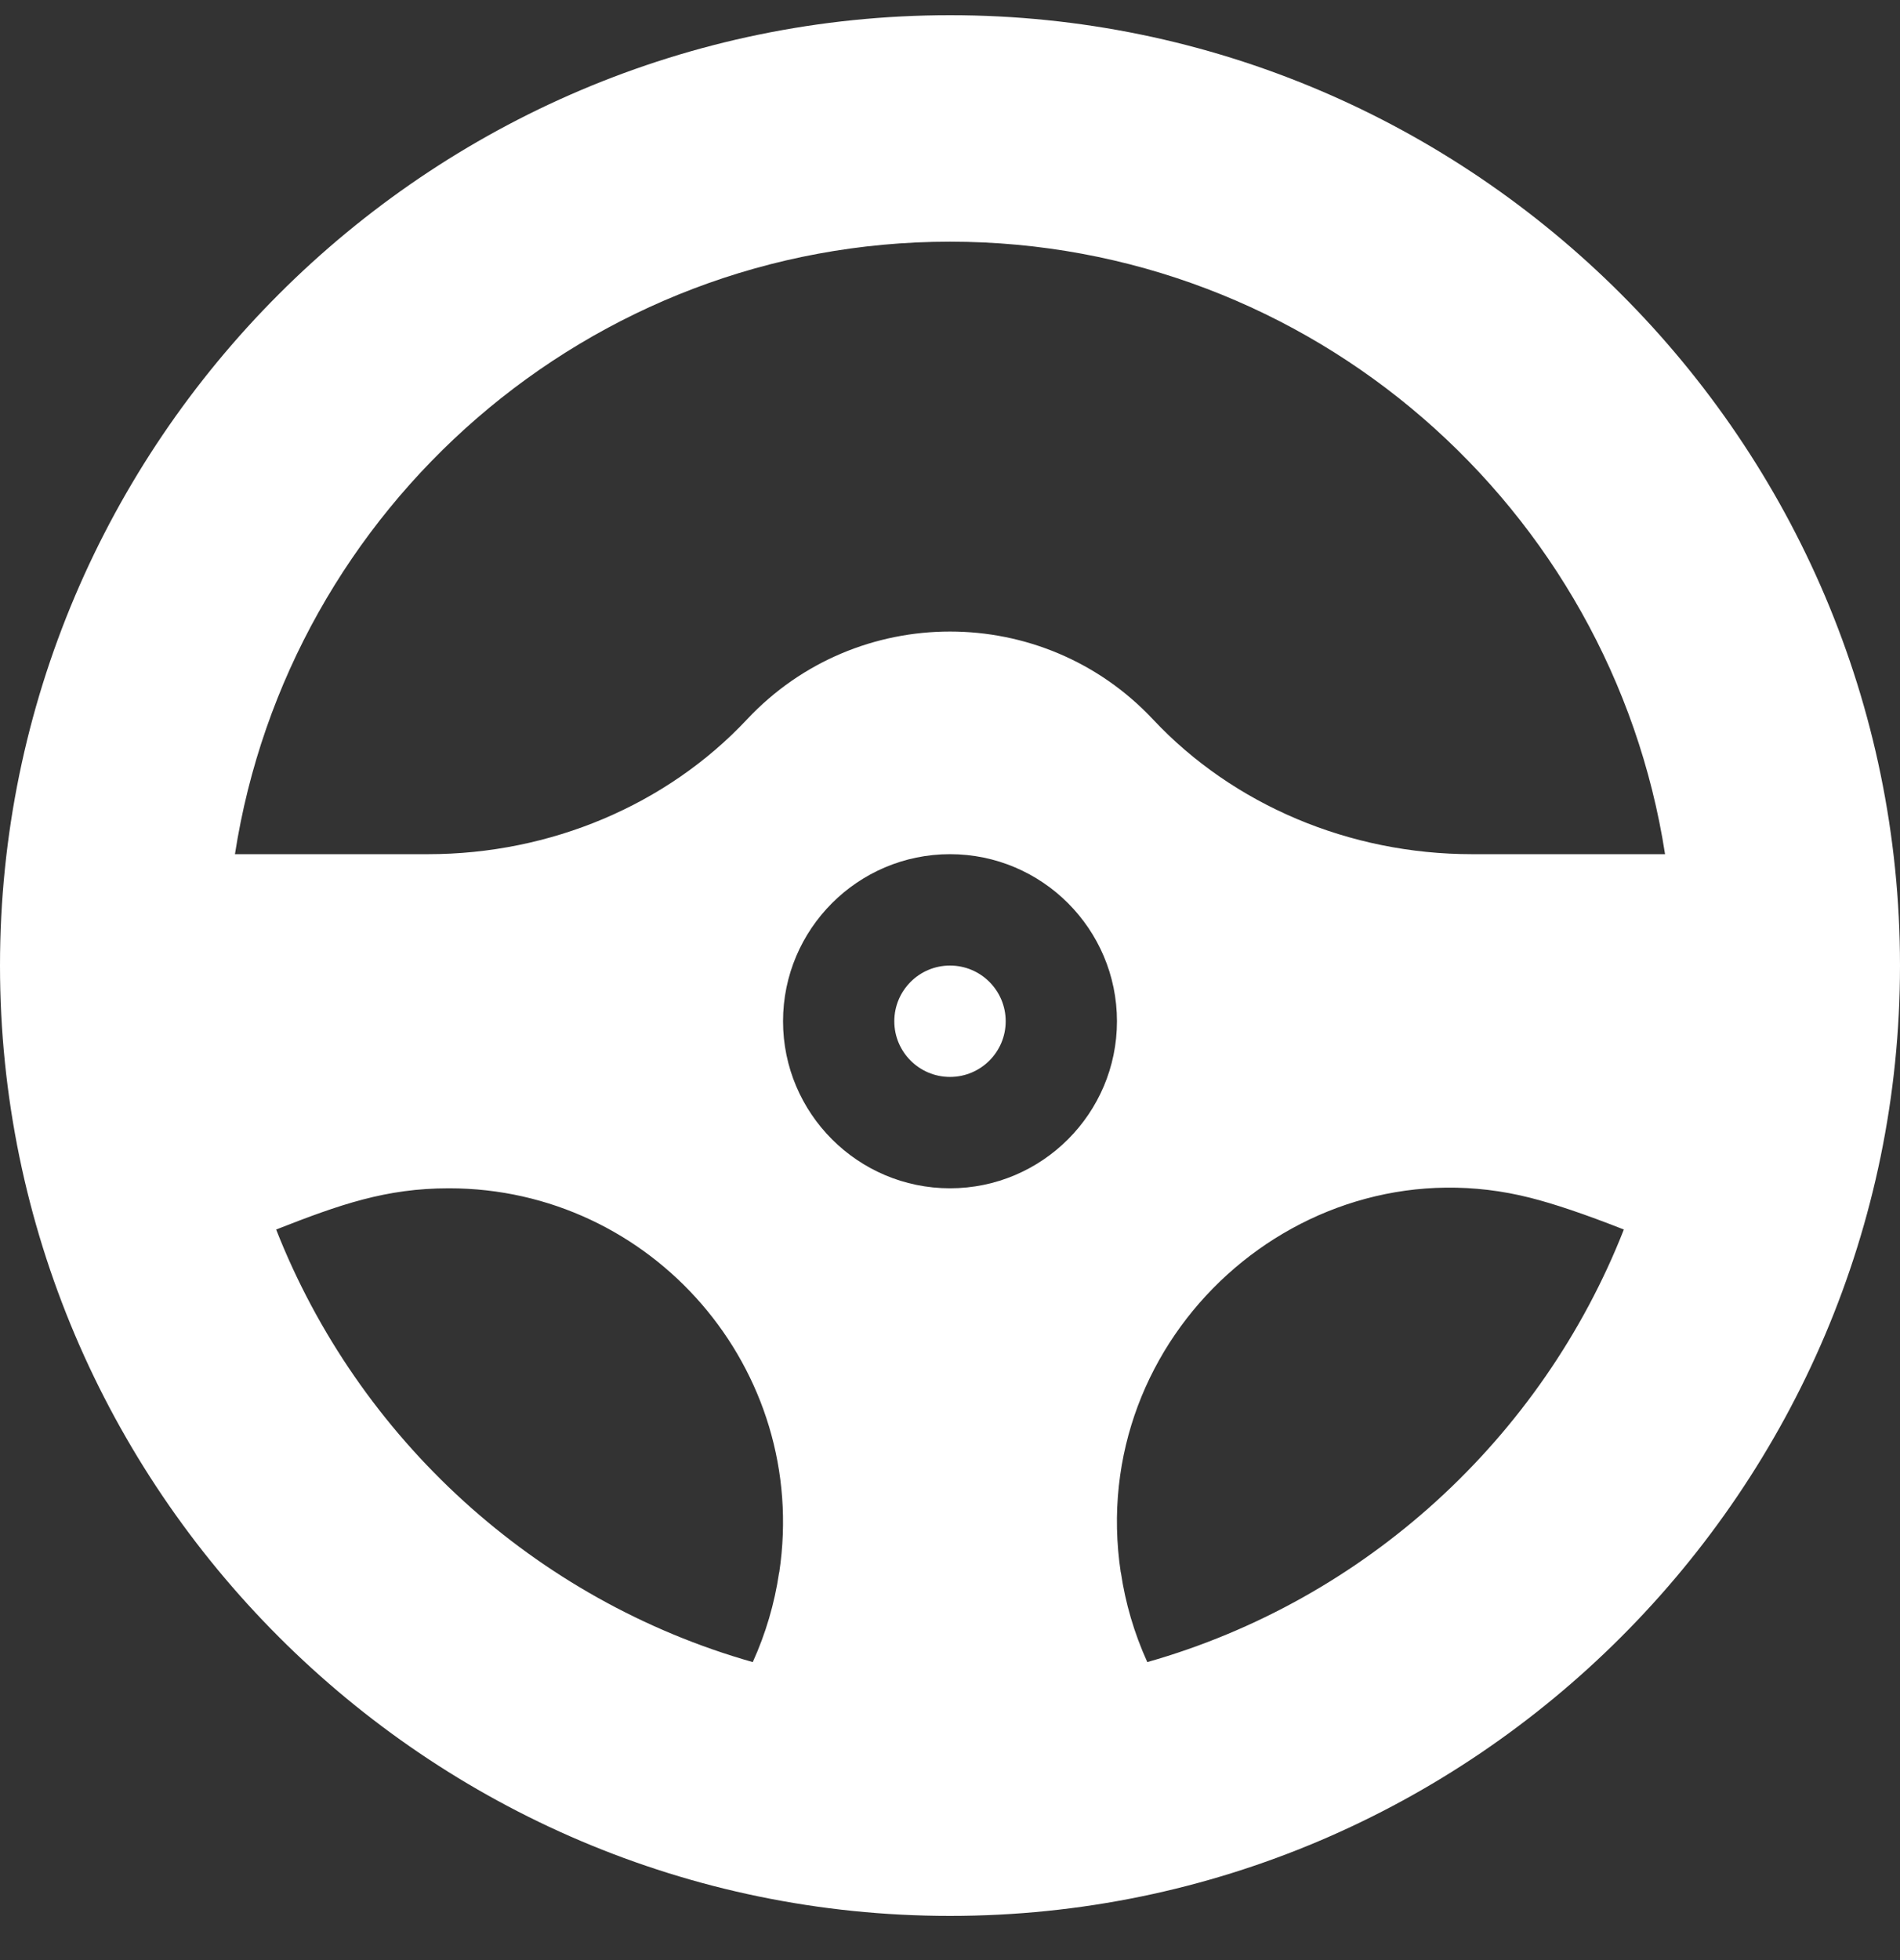 <svg width="32" height="33" viewBox="0 0 32 33" fill="none" xmlns="http://www.w3.org/2000/svg">
<rect x="0" y="0" width="32" height="33" fill="#333333" stroke="none"/>
<g clip-path="url(#clip0_307_1551)">
<path d="M16 18.131C16.518 18.131 16.938 17.711 16.938 17.194C16.938 16.676 16.518 16.256 16 16.256C15.482 16.256 15.062 16.676 15.062 17.194C15.062 17.711 15.482 18.131 16 18.131Z" fill="white"/>
<path d="M16 0.256C7.19 0.256 0 7.447 0 16.256C0 25.066 7.191 32.256 16 32.256C24.81 32.256 32 25.066 32 16.256C32 7.446 24.809 0.256 16 0.256ZM16 4.069C22.083 4.069 27.139 8.548 28.043 14.381H24.792C22.731 14.381 20.772 13.554 19.419 12.112C17.569 10.14 14.431 10.139 12.581 12.112C11.228 13.554 9.269 14.381 7.208 14.381H3.957C4.861 8.548 9.917 4.069 16 4.069ZM16 20.006C14.449 20.006 13.188 18.744 13.188 17.194C13.188 15.643 14.449 14.381 16 14.381C17.551 14.381 18.812 15.643 18.812 17.194C18.812 18.744 17.551 20.006 16 20.006ZM4.651 20.7C5.724 20.279 6.499 20.006 7.562 20.006C10.98 20.006 13.639 23.052 13.124 26.474H13.122C13.045 26.998 12.895 27.506 12.678 27.983C9.005 26.941 6.033 24.217 4.651 20.7ZM19.323 27.983C19.1 27.493 18.953 26.985 18.878 26.474H18.876C18.276 22.486 21.957 19.196 25.773 20.166C26.176 20.268 26.679 20.437 27.349 20.7C25.967 24.217 22.995 26.941 19.323 27.983Z" fill="white"/>
</g>
<defs>
<clipPath id="clip0_307_1551">
<rect width="32" height="32" fill="white" transform="translate(0 0.256)"/>
</clipPath>
</defs>
</svg>
